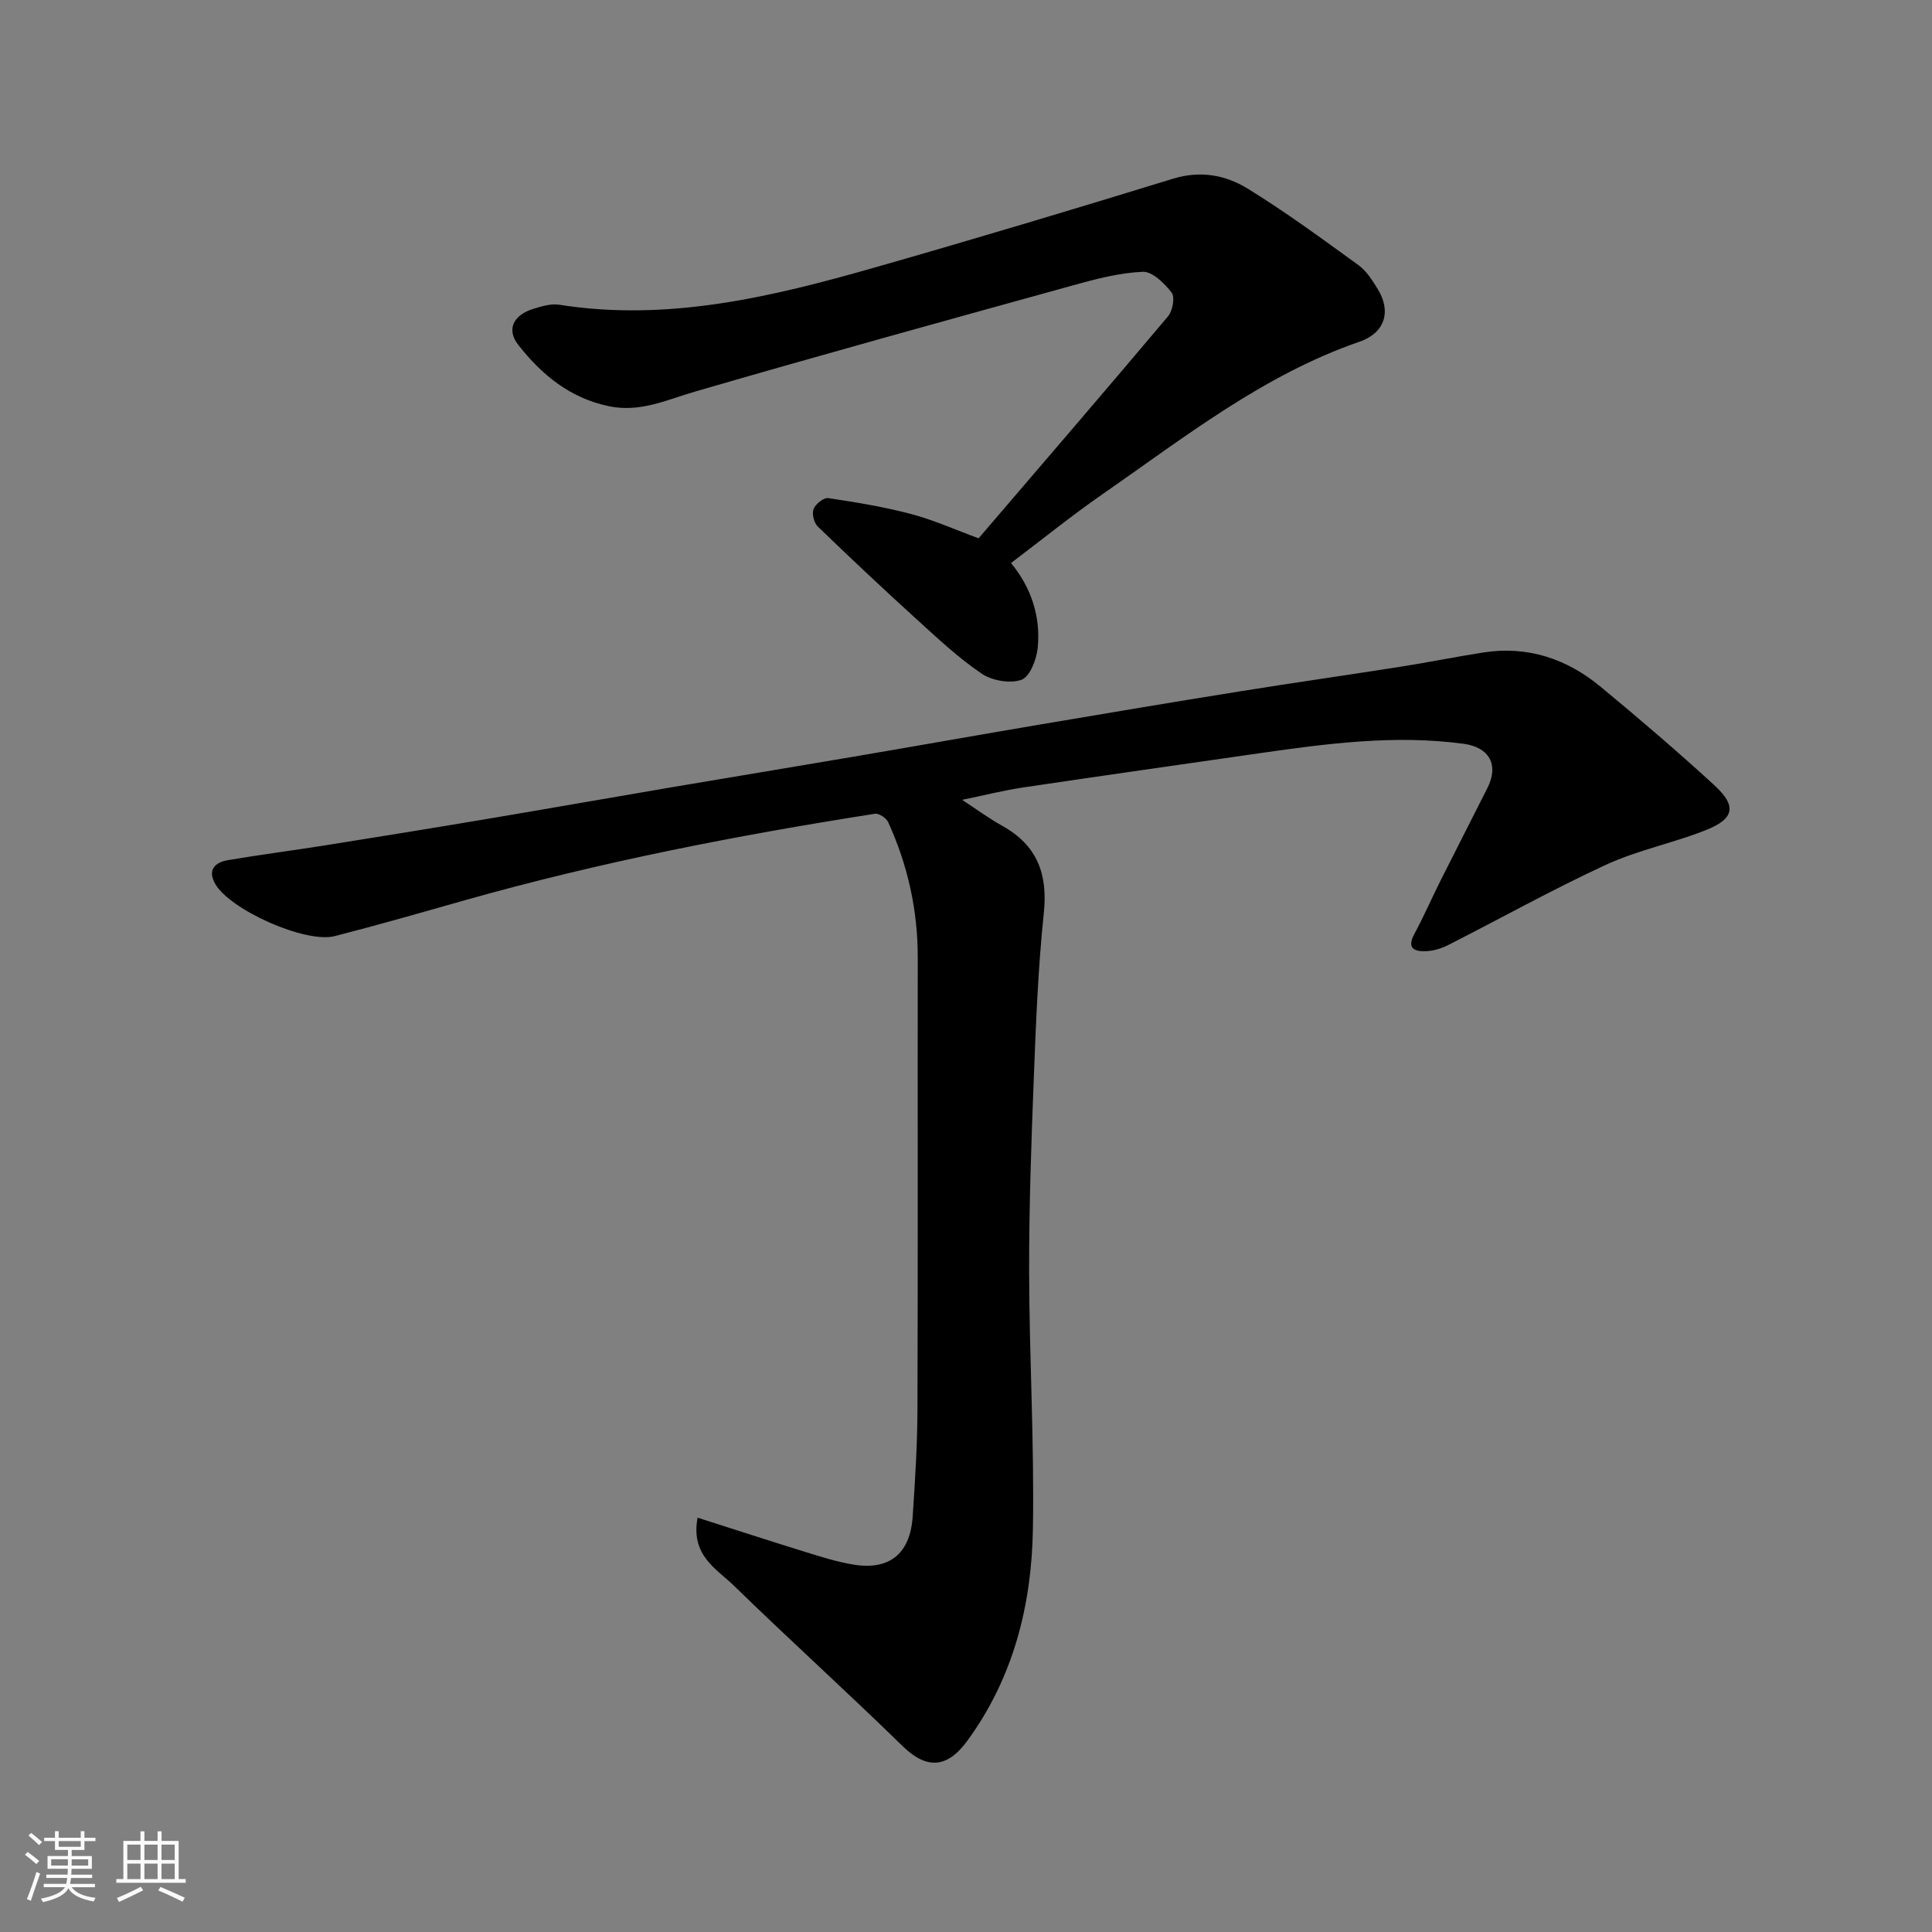 <svg enable-background="new 0 0 400 400" viewBox="0 0 400 400" xmlns="http://www.w3.org/2000/svg"><rect x="0" y="0" width="400" height="400" fill="#808080" stroke="none"/><path d="m5.17 384 .55-.58c.85.61 1.65 1.24 2.4 1.87l-.59.64c-.83-.73-1.62-1.38-2.36-1.93m1.22 9.53-.82-.34c.71-1.76 1.37-3.64 1.98-5.63.24.13.5.25.76.36-.6 1.67-1.24 3.54-1.92 5.61m-.5-13.5.57-.54c.56.44 1.31 1.06 2.26 1.87l-.64.64c-.68-.66-1.41-1.32-2.19-1.97m3.25.46h2.24v-1.36h.77v1.36h4.57v-1.36h.76v1.36h2.28v.69h-2.28v1.84h-2.64v1.26h4.18v2.64h-4.21c0 .45-.02.86-.05 1.21h4.32v.69h-4.38c-.04.34-.1.75-.19 1.22h5.15v.69h-4.82c.87 1.19 2.51 1.92 4.93 2.19-.17.31-.3.57-.37.76-2.77-.49-4.52-1.41-5.26-2.76-.56 1.26-2.3 2.23-5.24 2.9-.12-.24-.26-.48-.43-.72 2.73-.55 4.38-1.34 4.96-2.38h-4.38v-.69h4.65c.1-.38.17-.79.21-1.22h-4.32v-.69h4.4c.03-.34.05-.75.05-1.21h-4.2v-2.64h4.23v-1.26h-2.69v-1.84h-2.24zm1.46 4.46v1.29h3.45c.01-.4.02-.57.01-.53v-.32-.45h-3.46zm1.55-2.59h4.57v-1.19h-4.57zm6.11 2.59h-3.42v.77c-.01.19-.01.37-.02.53h3.44z" fill="#fafafa"/><path d="m32.63 379.16h.82v1.98h3.54v7.89h1.46v.78h-14.37v-.78h1.46v-7.89h3.54v-1.98h.82v1.98h2.73zm-3.49 11.48.5.73c-1.61.82-3.28 1.63-5 2.41-.13-.27-.28-.55-.44-.82 1.75-.72 3.4-1.49 4.94-2.32m-2.78-5.55h2.73v-3.18h-2.73zm0 3.95h2.73v-3.2h-2.73zm3.54-3.95h2.73v-3.18h-2.73zm0 3.95h2.73v-3.2h-2.73zm7.89 4.68c-1.84-.92-3.51-1.7-5.02-2.32l.45-.73c1.89.8 3.57 1.55 5.04 2.23zm-1.62-11.81h-2.73v3.18h2.73zm-2.73 7.13h2.73v-3.2h-2.73z" fill="#fafafa"/><g fill="#000001"><path d="m144.43 314.22c7.78 2.48 15.02 4.84 22.29 7.09 3.26 1.01 6.54 2.05 9.89 2.61 7.52 1.26 11.83-2.2 12.35-9.95.5-7.41.97-14.85.99-22.28.11-31.16.02-62.32.06-93.47.01-9.81-2.07-19.13-6.13-28.01-.39-.85-1.9-1.86-2.73-1.73-28.66 4.49-57.1 10.03-85.03 17.94-8.92 2.53-17.82 5.08-26.8 7.39-6.05 1.56-21.72-5.43-24.78-10.84-1.63-2.88-.01-4.43 2.63-4.88 6.76-1.15 13.58-2.02 20.35-3.1 11.12-1.77 22.24-3.57 33.34-5.44 12.71-2.14 25.41-4.38 38.11-6.54 12.55-2.13 25.12-4.19 37.67-6.33 12.87-2.19 25.72-4.48 38.59-6.66 13.84-2.34 27.68-4.67 41.54-6.89 11.13-1.79 22.3-3.38 33.44-5.13 5.64-.89 11.24-2.03 16.88-2.91 9.17-1.43 17.28 1.29 24.28 7.08 7.99 6.6 15.88 13.36 23.52 20.36 4.73 4.33 4.24 6.97-1.72 9.34-6.78 2.69-14.1 4.14-20.69 7.18-11.09 5.12-21.78 11.1-32.69 16.63-1.38.7-3.01 1.19-4.55 1.25-2.38.1-4.04-.56-2.41-3.57 1.93-3.56 3.54-7.3 5.36-10.92 3.23-6.44 6.52-12.84 9.76-19.28 2.43-4.82.4-8.45-4.94-9.17-14.19-1.9-28.19-.06-42.19 1.95-16.34 2.35-32.69 4.67-49.02 7.1-4.02.6-7.99 1.61-12.6 2.56 2.89 1.89 5.51 3.82 8.34 5.4 7.19 4.01 9.42 9.93 8.57 18.03-1.18 11.31-1.63 22.7-2.07 34.07-.52 13.42-1 26.86-.97 40.29.04 17.76 1.09 35.54.78 53.29-.28 15.72-4.05 30.7-13.59 43.75-4.2 5.75-8.47 5.89-13.4 1.07-11.49-11.23-23.42-22.01-34.93-33.22-3.57-3.48-8.98-6.22-7.5-14.06z"/><path d="m209.32 116.57c4.15 5.04 6.16 11.01 5.53 17.52-.23 2.41-1.62 6.03-3.36 6.65-2.37.85-6.13.18-8.3-1.3-4.86-3.31-9.21-7.41-13.59-11.39-6.86-6.24-13.62-12.59-20.28-19.03-.79-.77-1.26-2.65-.88-3.63.4-1.04 2.11-2.4 3.04-2.26 5.79.86 11.6 1.82 17.25 3.32 4.64 1.23 9.08 3.24 13.88 5 12.83-14.98 26.11-30.4 39.22-45.96.95-1.13 1.47-3.96.75-4.9-1.48-1.92-3.99-4.4-5.98-4.32-4.8.2-9.62 1.47-14.31 2.77-26.17 7.24-52.34 14.46-78.41 22.04-5.89 1.71-11.33 4.37-17.82 3.02-8.09-1.69-13.93-6.55-18.74-12.67-2.56-3.26-1-6.25 3.2-7.52 1.69-.51 3.57-1.08 5.24-.82 22.54 3.56 44.05-1.62 65.39-7.72 20.64-5.89 41.2-12.06 61.71-18.37 5.65-1.74 10.86-.77 15.44 2.04 7.91 4.87 15.42 10.39 22.95 15.85 1.66 1.2 2.88 3.15 3.99 4.95 2.88 4.67 1.46 9.11-3.75 10.9-19.93 6.88-36.26 19.81-53.26 31.6-6.43 4.46-12.53 9.41-18.91 14.23z"/></g></svg>